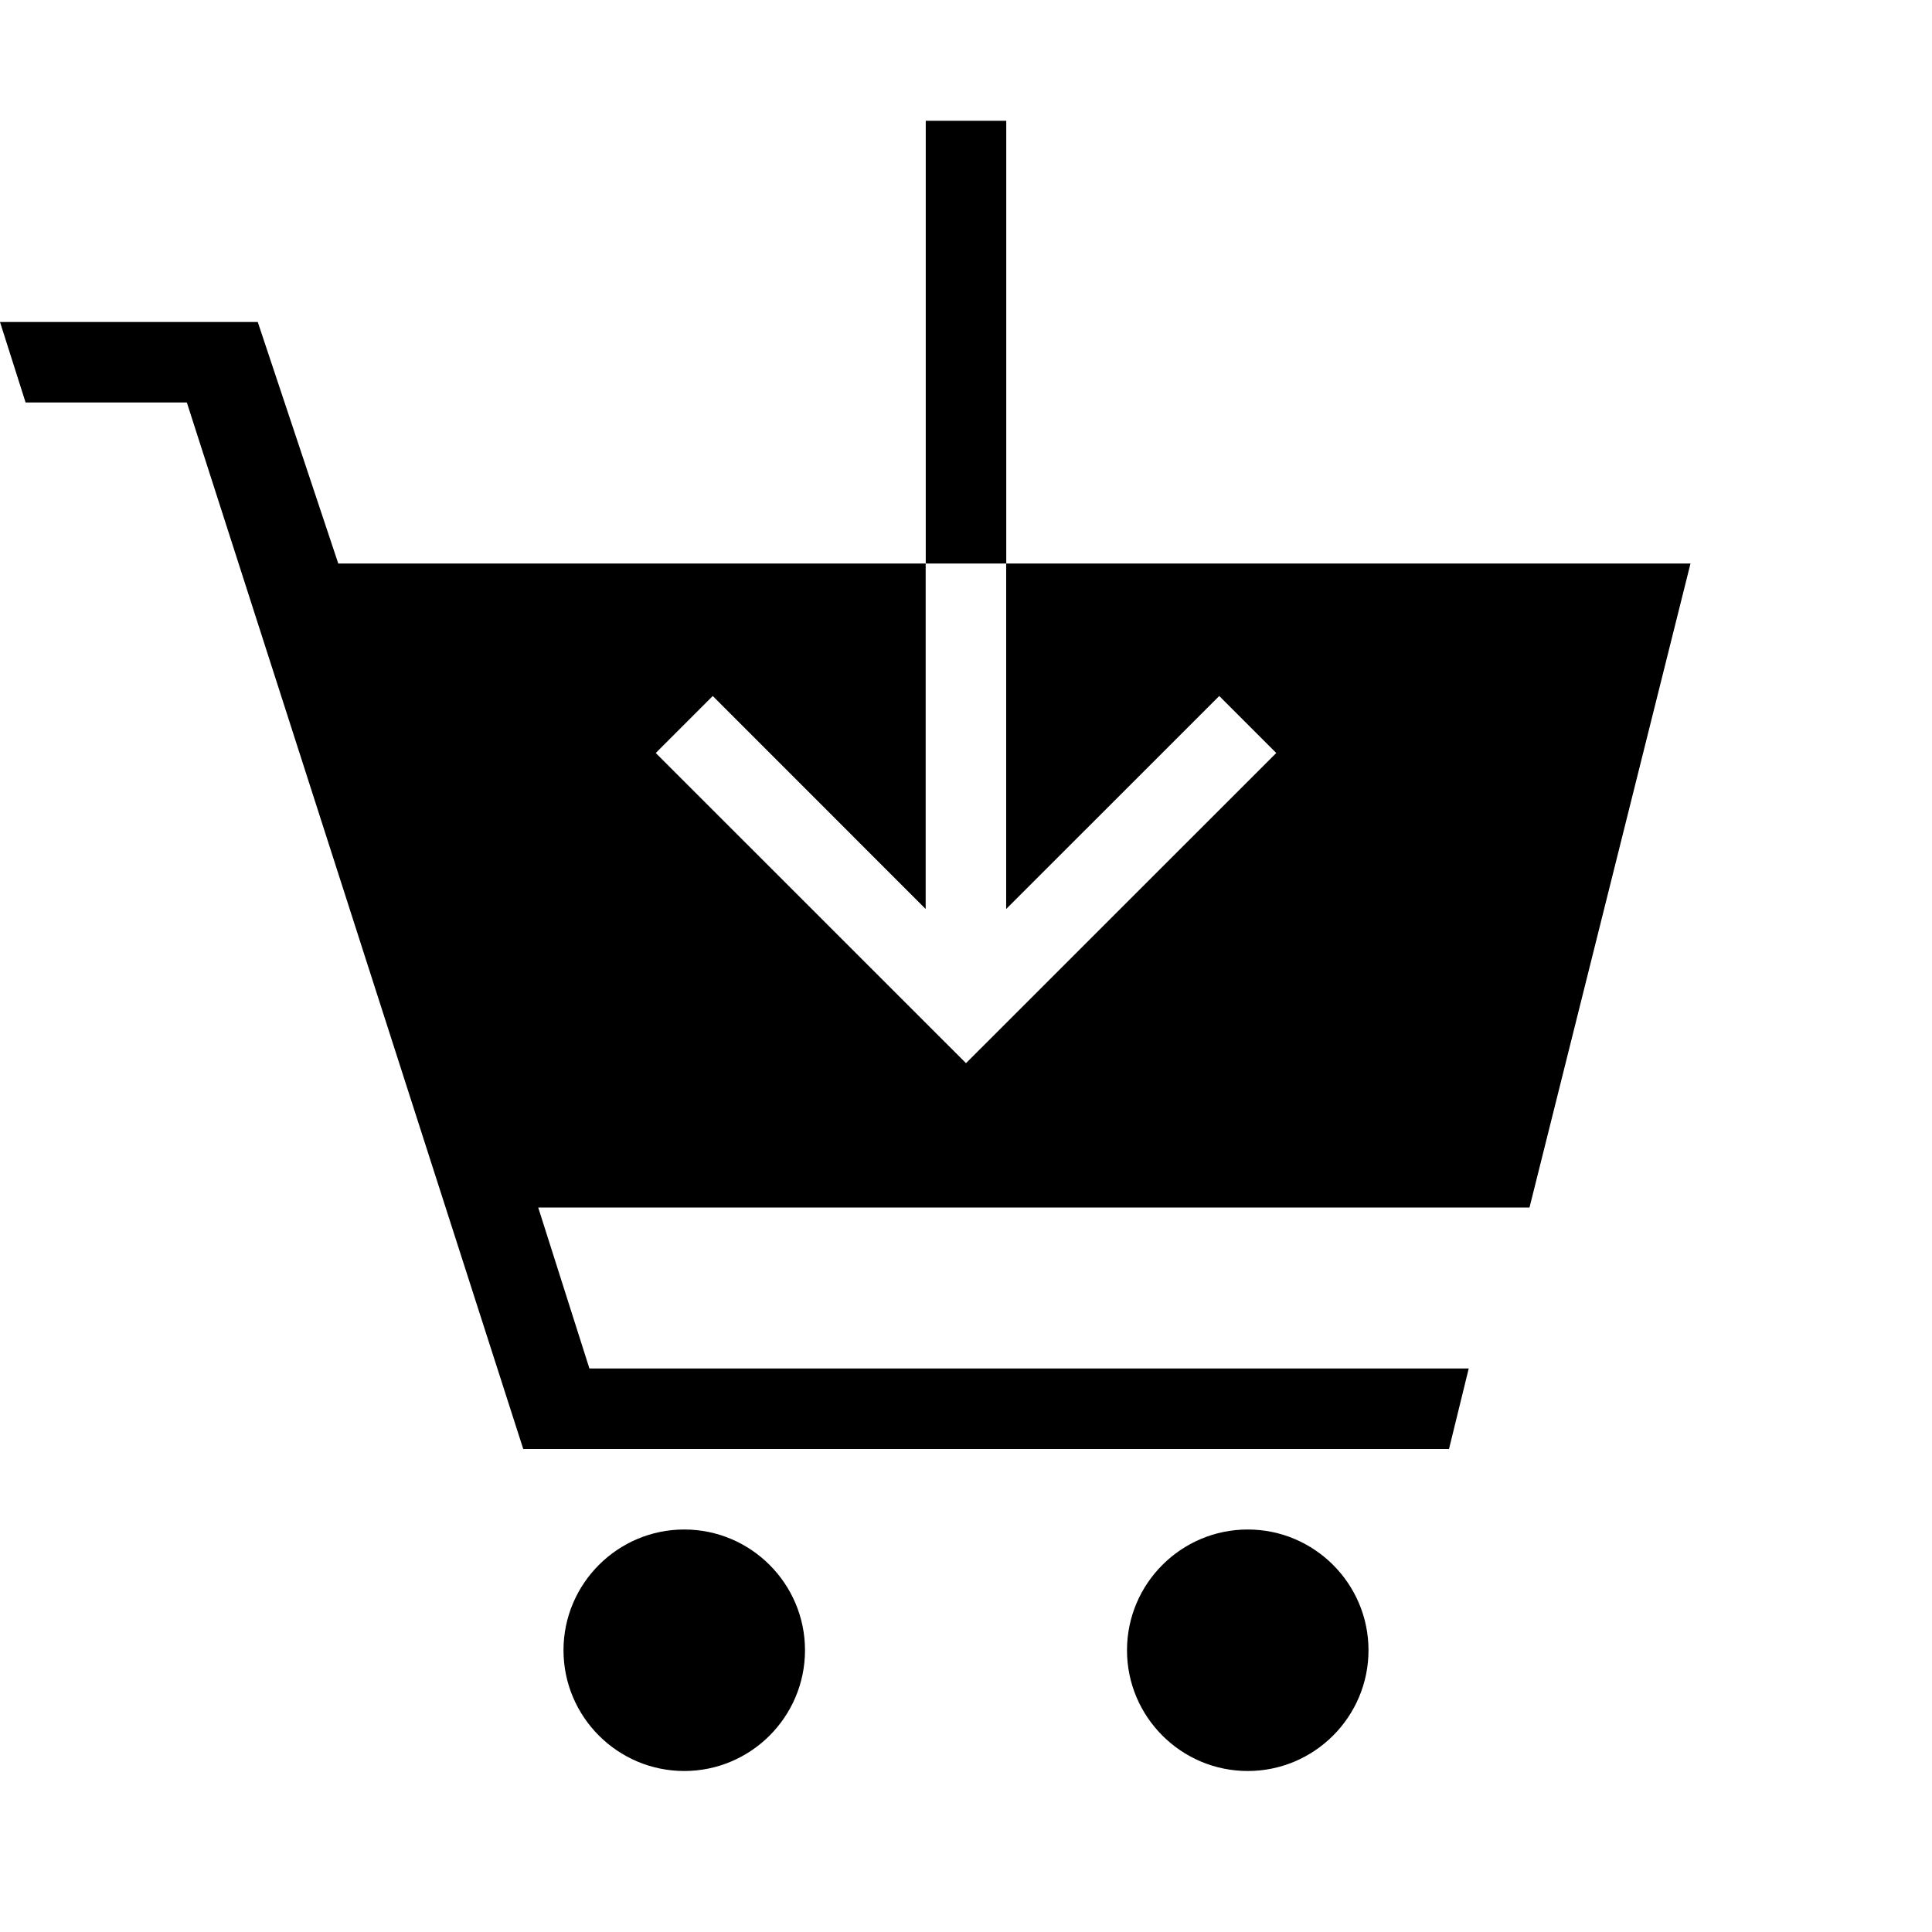 <?xml version="1.0" encoding="UTF-8"?>
<svg width="24px" height="24px" viewBox="0 0 24 24" version="1.1" xmlns="http://www.w3.org/2000/svg" xmlns:xlink="http://www.w3.org/1999/xlink">
    <title>383A11F5-CFDF-49DA-B75B-F702173D345E</title>
    <g id="Assets" stroke="none" stroke-width="1" fill="none" fill-rule="evenodd">
        <g id="Icons-/-Cart---Add" fill="#000000" fill-rule="nonzero">
            <path d="M15.5,19 C16.327,19 17,19.673 17,20.5 C17,21.327 16.327,22 15.5,22 C14.673,22 14,21.327 14,20.5 C14,19.673 14.673,19 15.5,19 Z M8.5,19 C9.327,19 10,19.673 10,20.5 C10,21.327 9.327,22 8.5,22 C7.673,22 7,21.327 7,20.5 C7,19.673 7.673,19 8.5,19 Z M11.5,7 L11.5,1.5 L12.5,1.5 L12.5,7 L21,7 L19,15 L6.686,15 L7.322,17 L18.245,17 L18,18 L6.5,18 L2.321,5 L0.318,5 L0,4 L3.202,4 L4.202,7 L11.499,7 L11.499,11.292 L8.854,8.646 L8.146,9.354 L12,13.207 L15.854,9.354 L15.146,8.646 L12.499,11.292 L12.499,7 L11.5,7 Z" id="Combined-Shape"></path>
        </g>
    </g>
</svg>